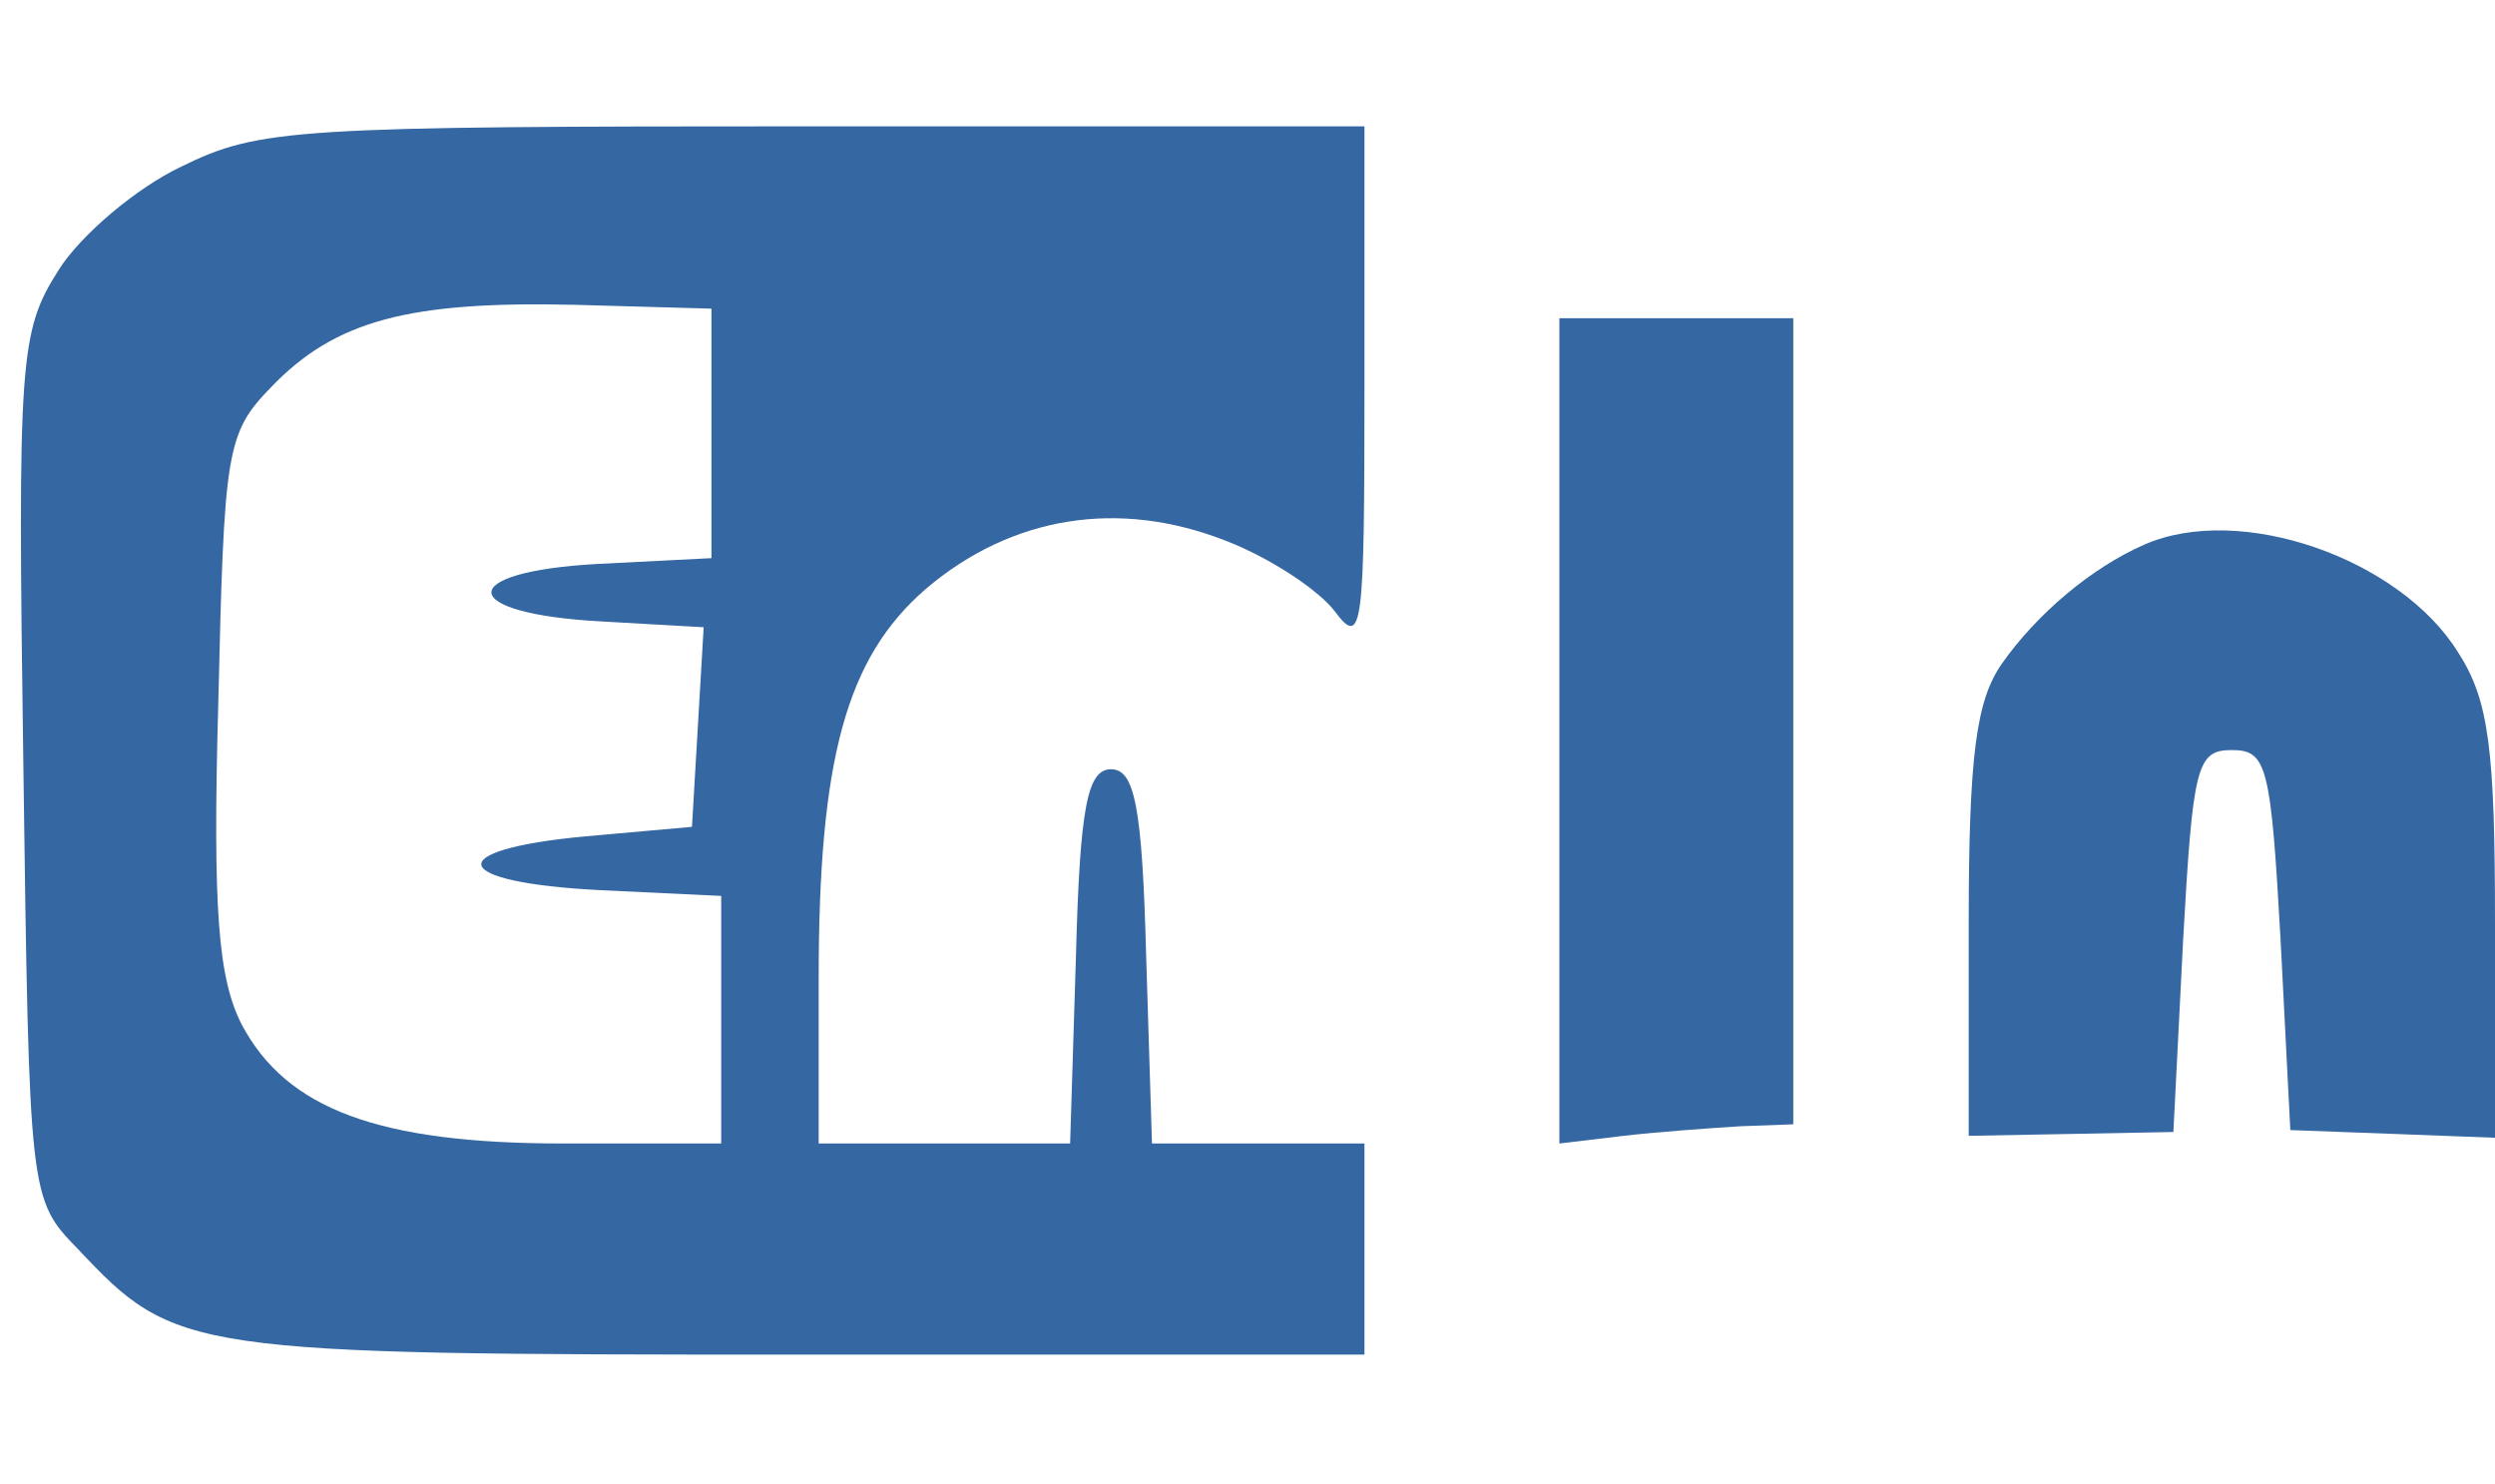 <svg width="158" height="94" viewBox="0 0 158 94" fill="none" xmlns="http://www.w3.org/2000/svg">
<path d="M11.48 10.552C8.641 11.889 5.061 14.928 3.703 17.115C1.234 21.005 1.111 22.706 1.481 48.594C1.852 75.819 1.852 75.94 4.937 79.1C11.109 85.663 11.85 85.785 50.609 85.785H86.406V79.1V72.415H79.617H72.951L72.581 60.505C72.334 51.025 71.841 48.715 70.359 48.715C68.878 48.715 68.384 51.025 68.138 60.505L67.767 72.415H59.867H51.844V61.963C51.844 48.108 53.572 41.666 58.633 37.291C64.064 32.672 70.853 31.578 77.642 34.252C80.481 35.346 83.567 37.412 84.555 38.749C86.283 41.059 86.406 39.722 86.406 24.651V8H51.597C18.639 8 16.417 8.122 11.48 10.552ZM45.055 27.446V35.346L37.895 35.711C28.761 36.197 28.884 38.871 38.142 39.357L44.561 39.722L44.191 46.042L43.82 52.362L37.031 52.969C27.897 53.82 28.391 55.886 38.019 56.372L45.672 56.737V64.515V72.415H35.673C23.947 72.415 18.145 70.228 15.306 64.88C13.825 61.963 13.455 57.709 13.825 44.462C14.195 28.54 14.319 27.446 17.158 24.529C21.231 20.275 25.922 19.06 36.414 19.303L45.055 19.546V27.446Z" fill="#3567A2"/>
<path d="M98.75 46.285V72.415L102.823 71.929C104.922 71.686 108.255 71.443 110.23 71.322L113.562 71.2V45.677V20.154H106.156H98.75V46.285Z" fill="#3567A2"/>
<path d="M135.781 34.495C132.448 35.954 128.992 38.871 126.77 42.031C125.166 44.34 124.672 47.743 124.672 58.438V71.929L131.214 71.808L137.633 71.686L138.25 59.532C138.867 48.472 139.114 47.5 141.336 47.5C143.558 47.5 143.805 48.472 144.422 59.532L145.039 71.565L151.581 71.808L158 72.051V58.56C158 47.5 157.63 44.34 155.655 41.301C151.952 35.346 141.83 31.822 135.781 34.495Z" fill="#3567A2"/>
</svg>
